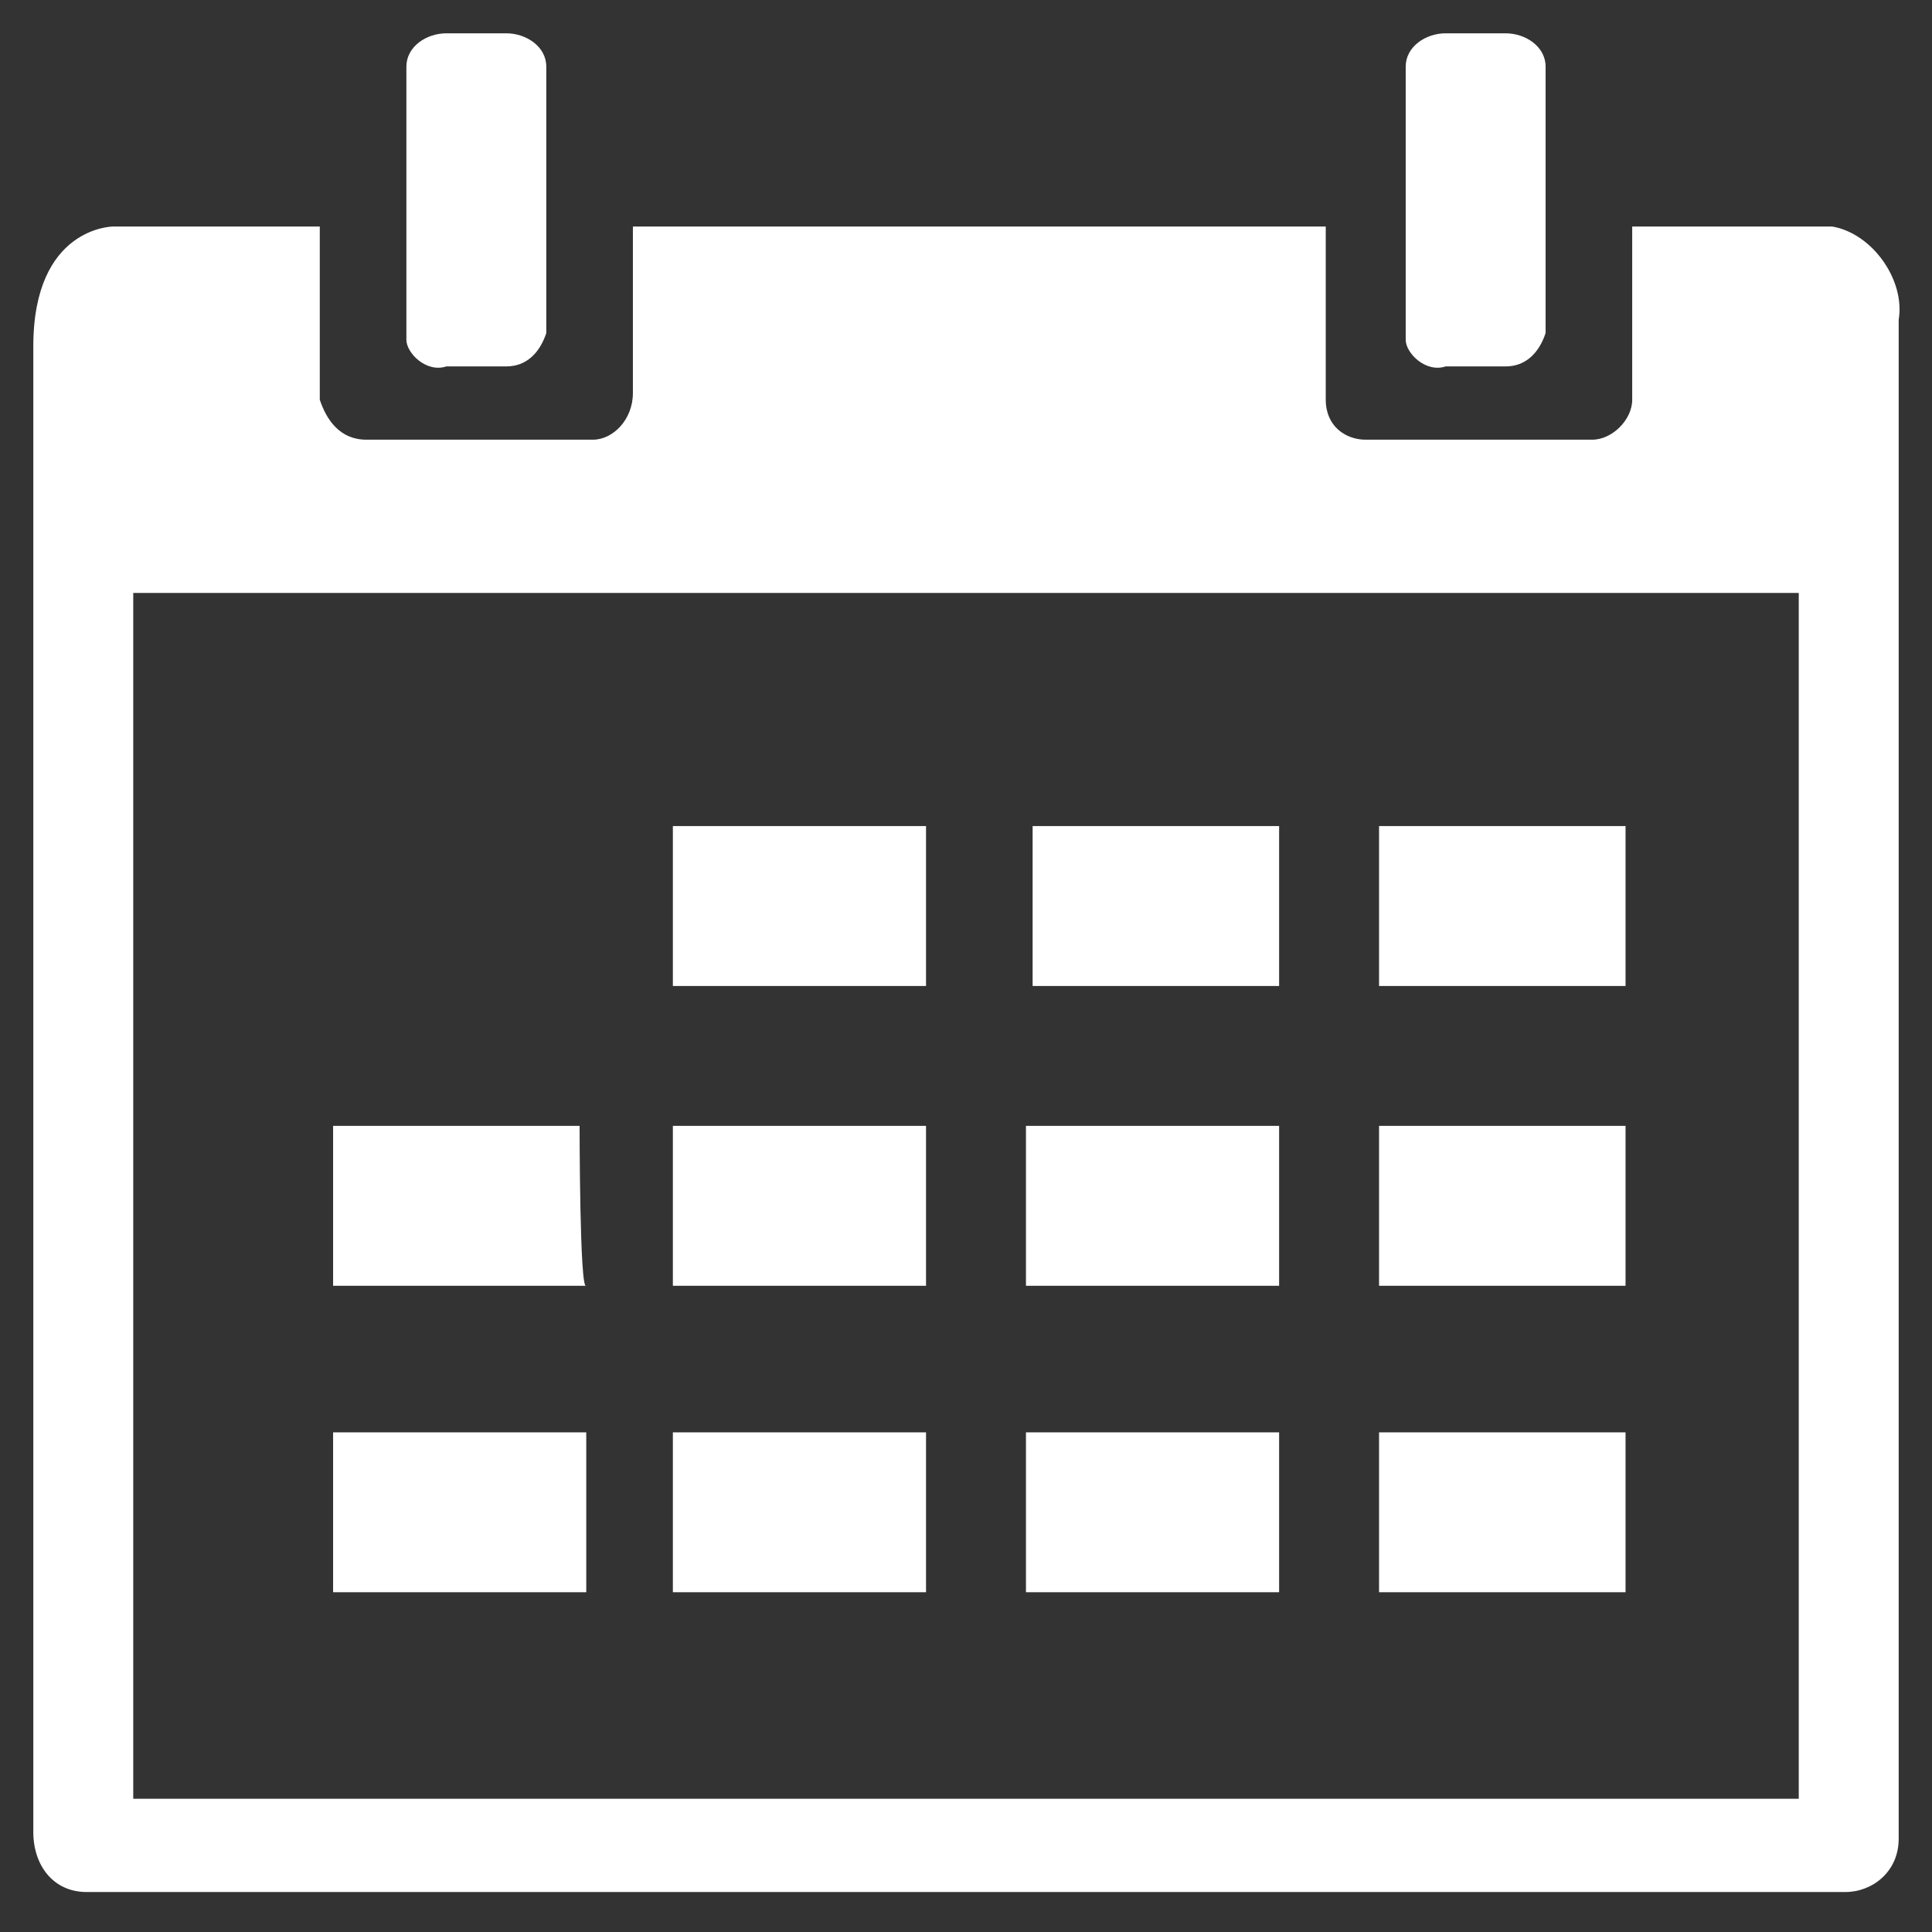 <svg version="1.1" id="レイヤー_1" xmlns="http://www.w3.org/2000/svg" xmlns:xlink="http://www.w3.org/1999/xlink" width="29" height="29" viewBox="0 0 29 29">
<rect x="0" y="0" width="29" height="29" fill="#333333" stroke="none"/>
<style type="text/css">
	.st0{fill-rule:evenodd;clip-rule:evenodd;fill:#FFFFFF;}
</style>
<path id="icon_calendar.svg" class="st0" d="M6.7,5.5h0.9c0.3,0,0.5-0.2,0.6-0.5V1c0-0.3-0.3-0.5-0.6-0.5H6.7C6.4,0.5,6.1,0.7,6.1,1
	c0,0,0,0,0,0v4.1C6.1,5.3,6.4,5.6,6.7,5.5z M21.7,5.5h0.9c0.3,0,0.5-0.2,0.6-0.5V1c0-0.3-0.3-0.5-0.6-0.5h-0.9
	c-0.3,0-0.6,0.2-0.6,0.5c0,0,0,0,0,0v4.1C21.1,5.3,21.4,5.6,21.7,5.5L21.7,5.5z M27.5,3.4c-1.4,0-3,0-3,0V6c0,0.3-0.3,0.6-0.6,0.6
	c0,0,0,0-0.1,0h-3.3c-0.3,0-0.6-0.2-0.6-0.6V3.4H9.5v2.5c0,0.4-0.3,0.7-0.6,0.7H5.5C5.1,6.6,4.9,6.3,4.8,6V3.4l-3.1,0
	c0,0-1.2,0-1.2,1.8v22.3c0,0.5,0.3,0.9,0.8,0.9c0,0,0.1,0,0.1,0h26.2c0,0,0,0,0.1,0c0.4,0,0.8-0.3,0.8-0.8c0,0,0-0.1,0-0.1V4.8
	C28.6,4.2,28.1,3.5,27.5,3.4L27.5,3.4z M27,27H2V8.9h25C27,8.9,27,27,27,27z M13.9,12.4h-3.8v2.4h3.8V12.4z M19.2,12.4h-3.7v2.4h3.7
	V12.4z M8.7,16.9H5v2.4h3.8C8.7,19.4,8.7,16.9,8.7,16.9z M13.9,16.9h-3.8v2.4h3.8C13.9,19.4,13.9,16.9,13.9,16.9z M19.2,16.9h-3.8
	v2.4h3.8C19.2,19.4,19.2,16.9,19.2,16.9z M8.7,21.5H5v2.4h3.8V21.5z M13.9,21.5h-3.8v2.4h3.8V21.5z M19.2,21.5h-3.8v2.4h3.8V21.5z
	 M24.4,12.4h-3.7v2.4h3.7V12.4z M24.4,16.9h-3.7v2.4h3.7C24.4,19.4,24.4,16.9,24.4,16.9z M24.4,21.5h-3.7v2.4h3.7V21.5z"/>
</svg>
